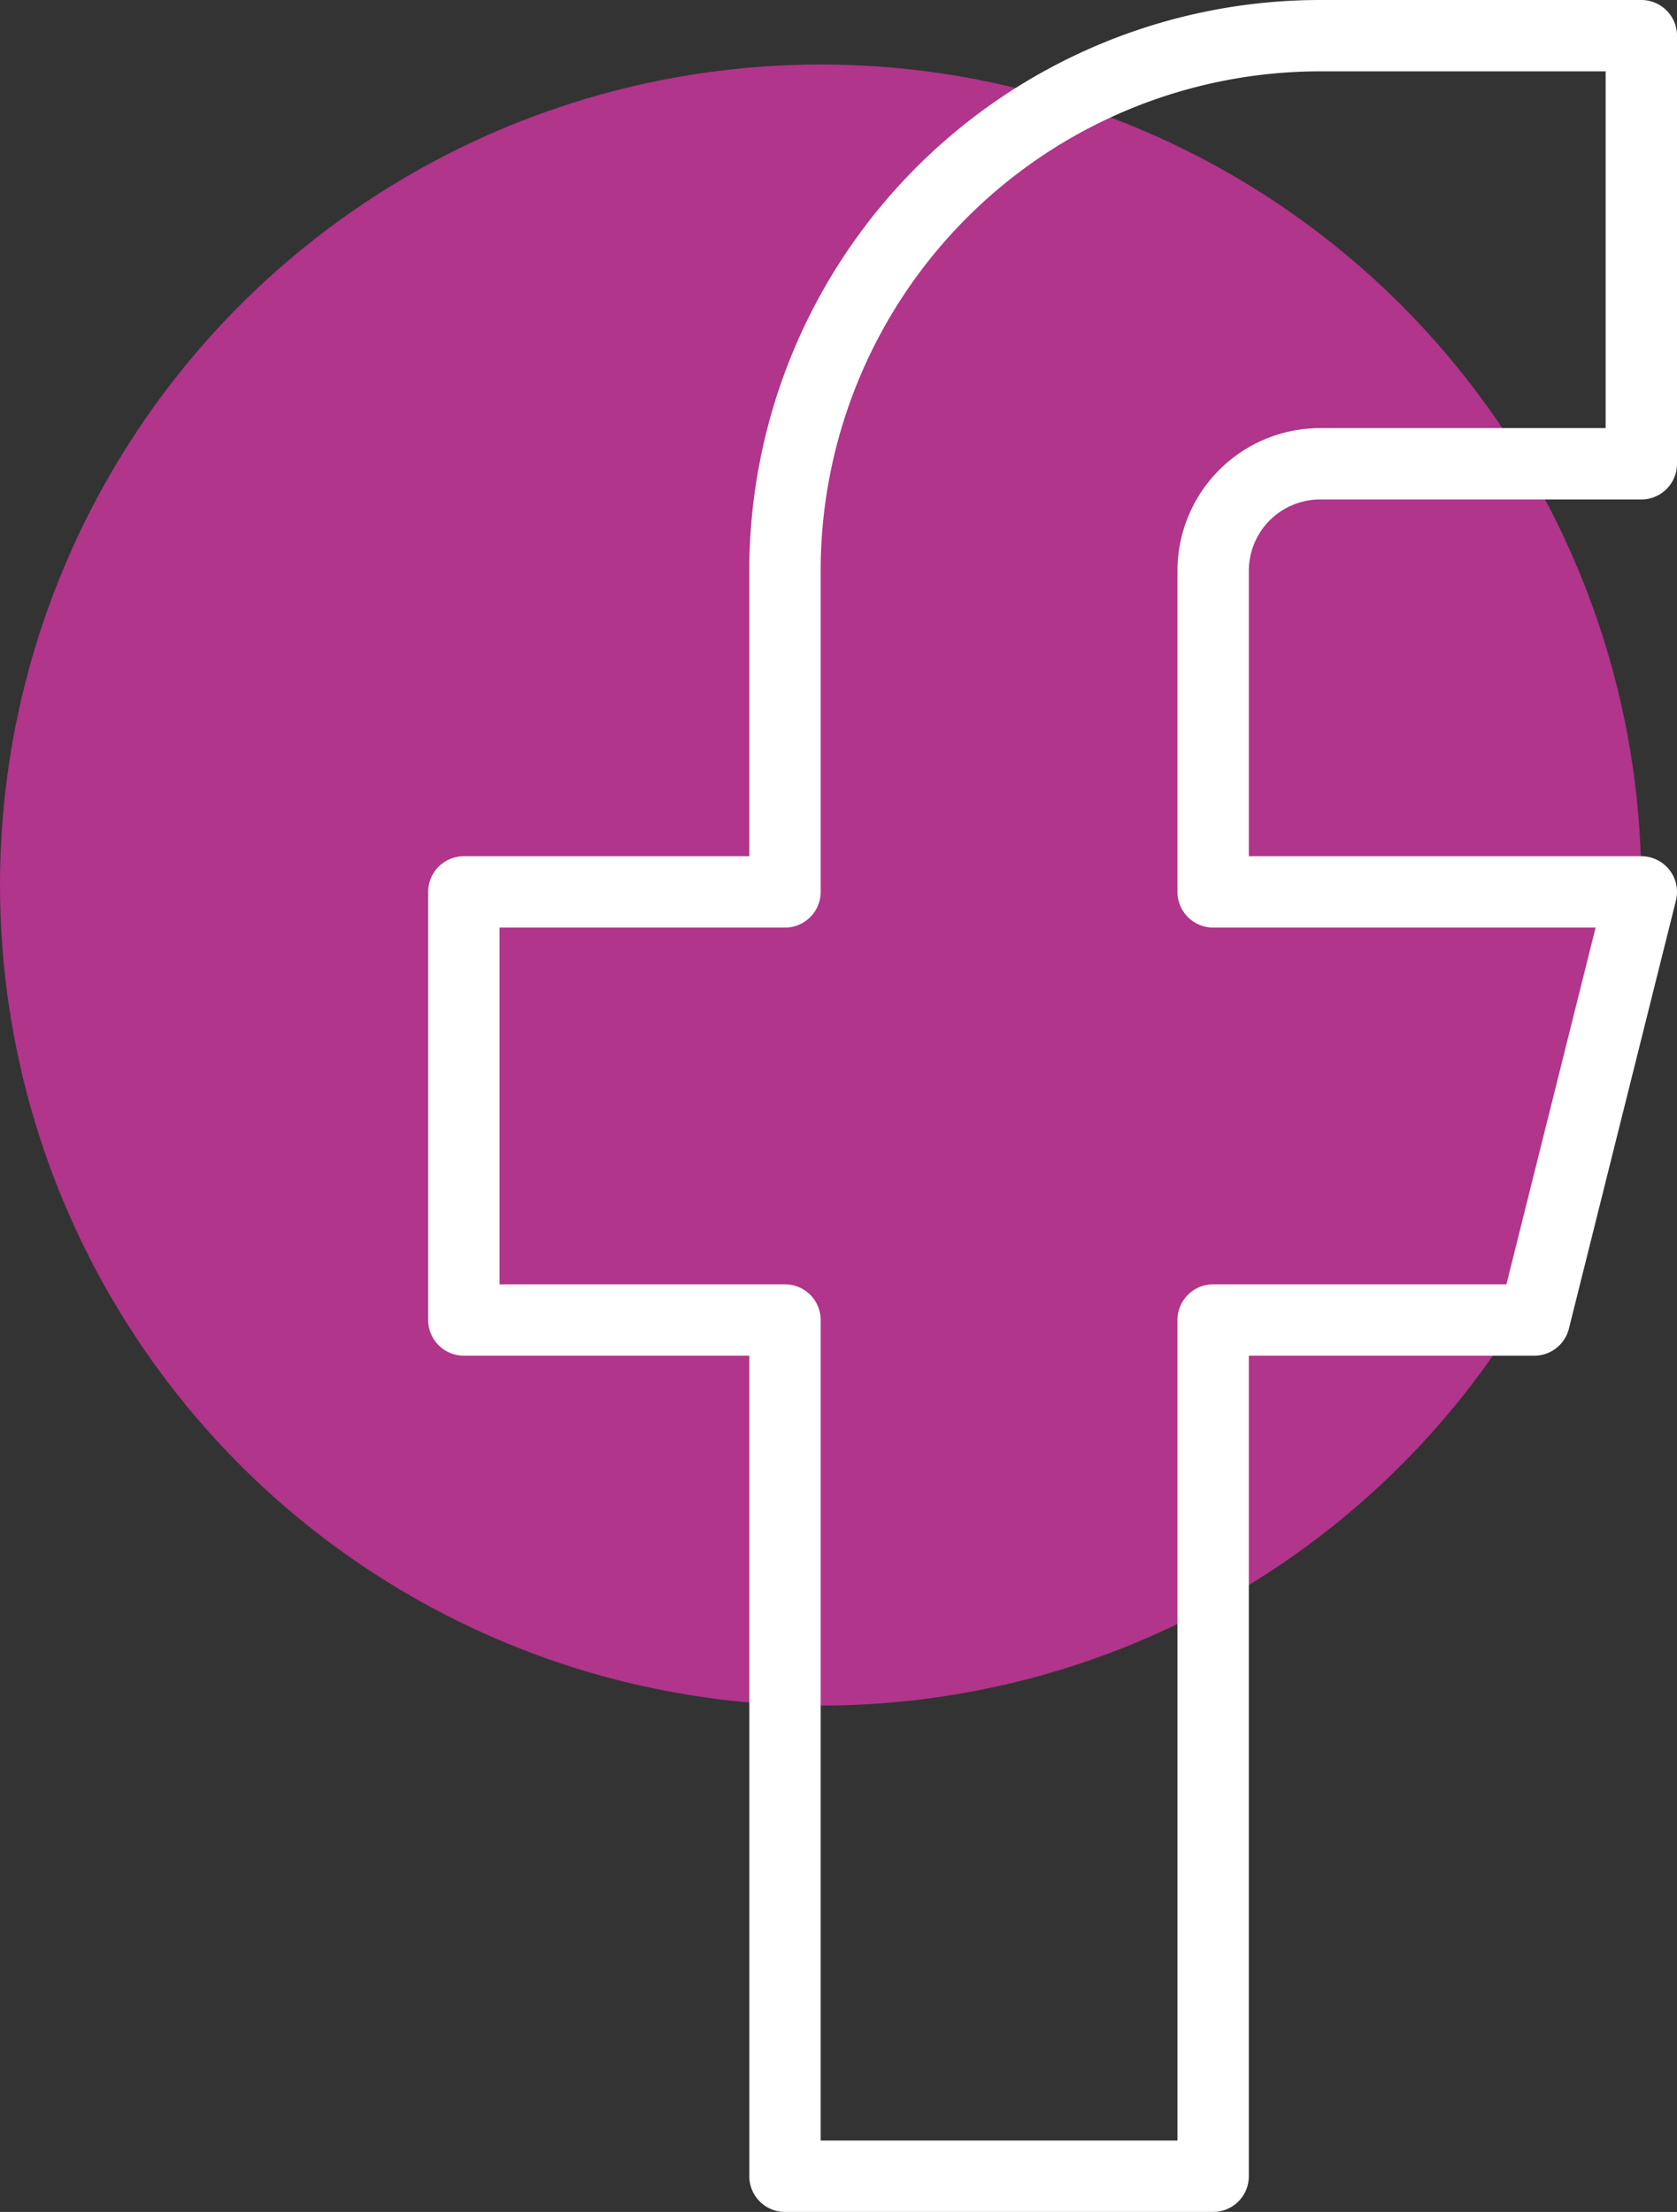 <svg xmlns="http://www.w3.org/2000/svg" width="23.5" height="31" viewBox="0 0 23.5 31">
  <rect x="0" y="0" width="23.5" height="31" fill="#333333" stroke="none"/>
  <g id="Groupe_6489" data-name="Groupe 6489" transform="translate(-1038.596 -3752.45)">
    <circle id="Ellipse_39" data-name="Ellipse 39" cx="11.5" cy="11.5" r="11.5" transform="translate(1038.596 3753.354)" fill="#b0358b"/>
    <path id="Icon_feather-facebook" data-name="Icon feather-facebook" d="M27,3H22.5A7.5,7.5,0,0,0,15,10.5V15H10.5v6H15V33h6V21h4.5L27,15H21V10.5A1.5,1.5,0,0,1,22.5,9H27Z" transform="translate(1034.596 3749.95)" fill="none" stroke="#fff" stroke-linecap="round" stroke-linejoin="round" stroke-width="1"/>
  </g>
</svg>
